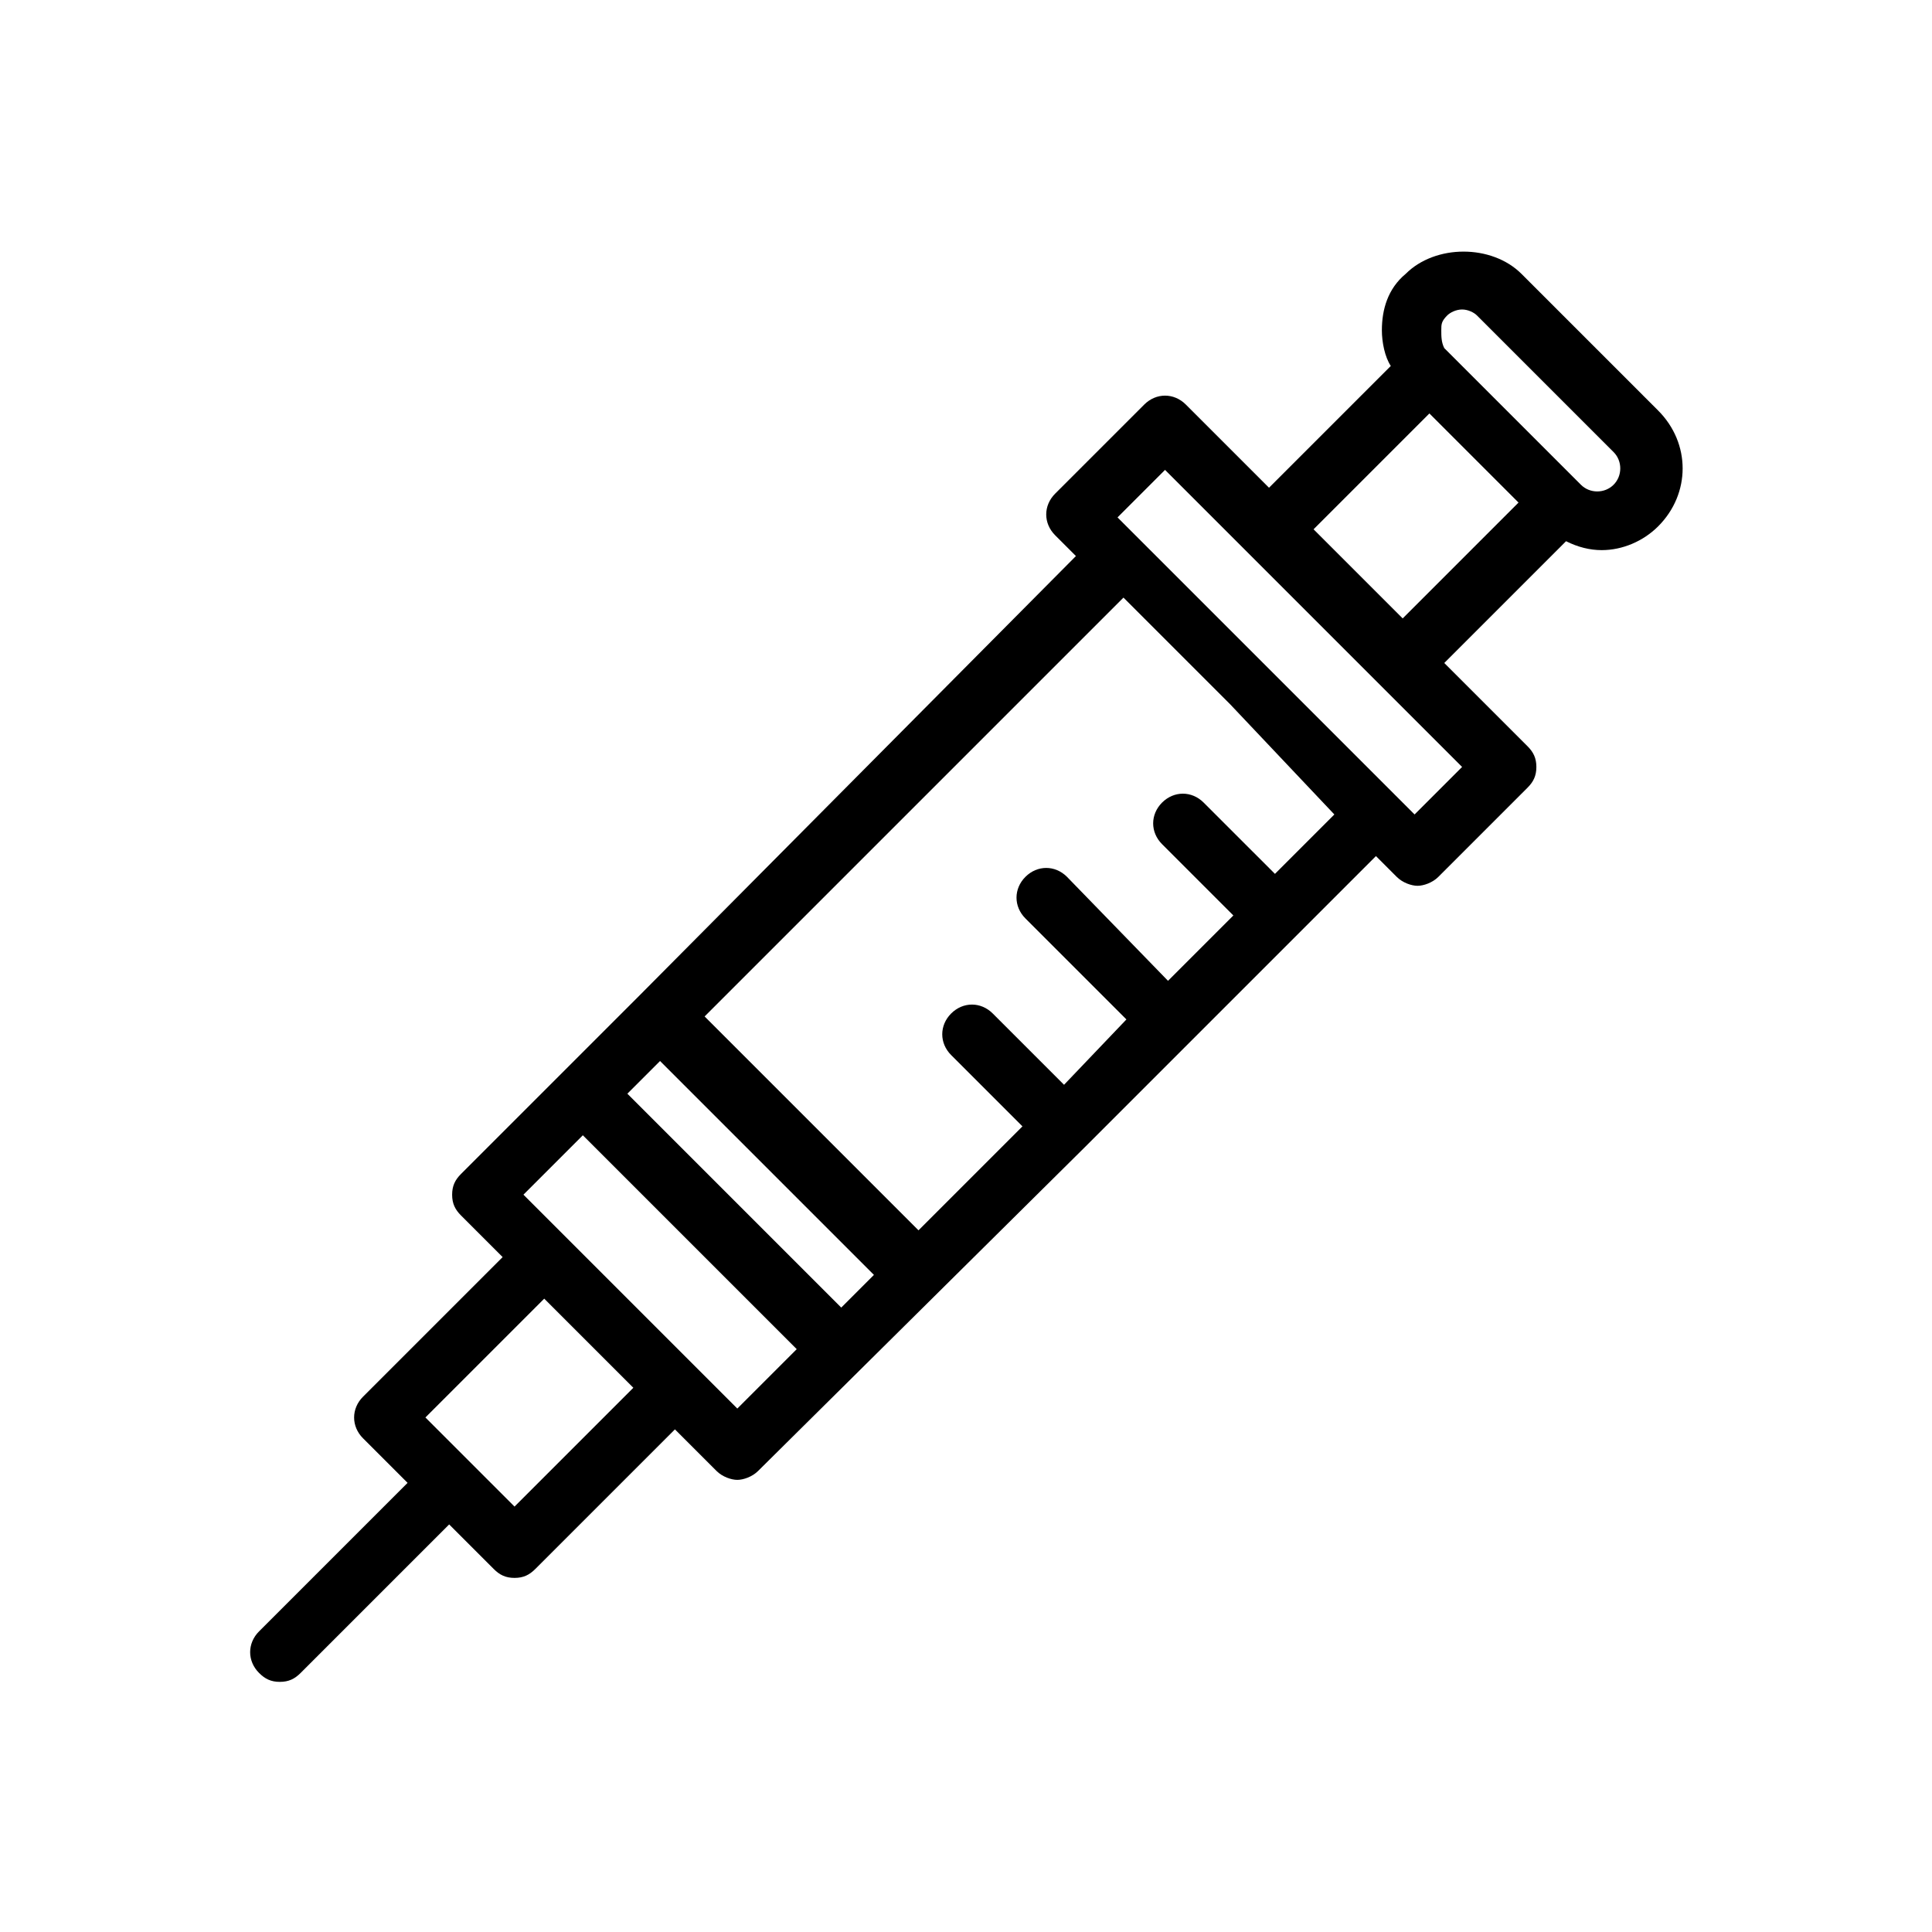 <?xml version="1.0" encoding="UTF-8"?>
<!-- Uploaded to: ICON Repo, www.iconrepo.com, Generator: ICON Repo Mixer Tools -->
<svg fill="#000000" width="800px" height="800px" version="1.1" viewBox="144 144 512 512" xmlns="http://www.w3.org/2000/svg">
 <path d="m218.16 589.71c2.363 0 3.938-0.789 5.512-2.363l39.359-39.359 11.809 11.809c1.574 1.574 3.148 2.363 5.512 2.363 2.363 0 3.938-0.789 5.512-2.363l37-37 11.02 11.02c1.574 1.574 3.938 2.363 5.512 2.363s3.938-0.789 5.512-2.363l86.586-85.801 77.145-77.145 5.512 5.512c1.574 1.574 3.938 2.363 5.512 2.363s3.938-0.789 5.512-2.363l23.617-23.617c1.574-1.574 2.363-3.148 2.363-5.512 0-2.363-0.789-3.938-2.363-5.512l-22.043-22.043 32.273-32.273c3.148 1.574 6.297 2.363 9.445 2.363 5.512 0 11.02-2.363 14.957-6.297 8.66-8.66 8.66-22.043 0-30.699l-36.211-36.211c-7.871-7.871-22.828-7.871-30.699 0-4.727 3.93-6.301 9.441-6.301 14.953 0 3.148 0.789 7.086 2.363 9.445l-32.273 32.273-22.043-22.043c-3.148-3.148-7.871-3.148-11.02 0l-23.617 23.617c-3.148 3.148-3.148 7.871 0 11.02l5.512 5.512-115.72 116.51-47.23 47.23c-1.574 1.574-2.363 3.148-2.363 5.512s0.789 3.938 2.363 5.512l11.02 11.02-37 37c-3.148 3.148-3.148 7.871 0 11.02l11.809 11.809-39.359 39.359c-3.148 3.148-3.148 7.871 0 11.02 1.574 1.574 3.148 2.363 5.512 2.363zm148.78-99.188-56.68-56.68 8.66-8.66 56.68 56.68zm160.59-262.93c0.789-0.789 2.363-1.574 3.938-1.574 1.574 0 3.148 0.789 3.938 1.574l36.211 36.211c2.363 2.363 2.363 6.297 0 8.66-2.363 2.363-6.297 2.363-8.66 0l-36.211-36.211c-0.789-1.574-0.789-3.148-0.789-4.723 0-1.578 0-2.363 1.574-3.938zm-4.723 25.977 23.617 23.617-30.699 30.699-23.617-23.617zm-70.059 14.957 78.723 78.723-12.594 12.594-78.723-78.723zm44.871 91.316-15.742 15.742-18.895-18.891c-3.148-3.148-7.871-3.148-11.02 0-3.148 3.148-3.148 7.871 0 11.02l18.895 18.895-17.32 17.32-26.77-27.555c-3.148-3.148-7.871-3.148-11.02 0-3.148 3.148-3.148 7.871 0 11.02l26.766 26.766-16.531 17.32-18.895-18.895c-3.148-3.148-7.871-3.148-11.02 0s-3.148 7.871 0 11.02l18.895 18.895-27.551 27.551-56.68-56.68 111-111 28.34 28.34zm-199.16 85.016 56.68 56.68-15.742 15.742-56.68-56.68zm-10.234 43.297 23.617 23.617-31.488 31.488-23.617-23.617z"/>
</svg>